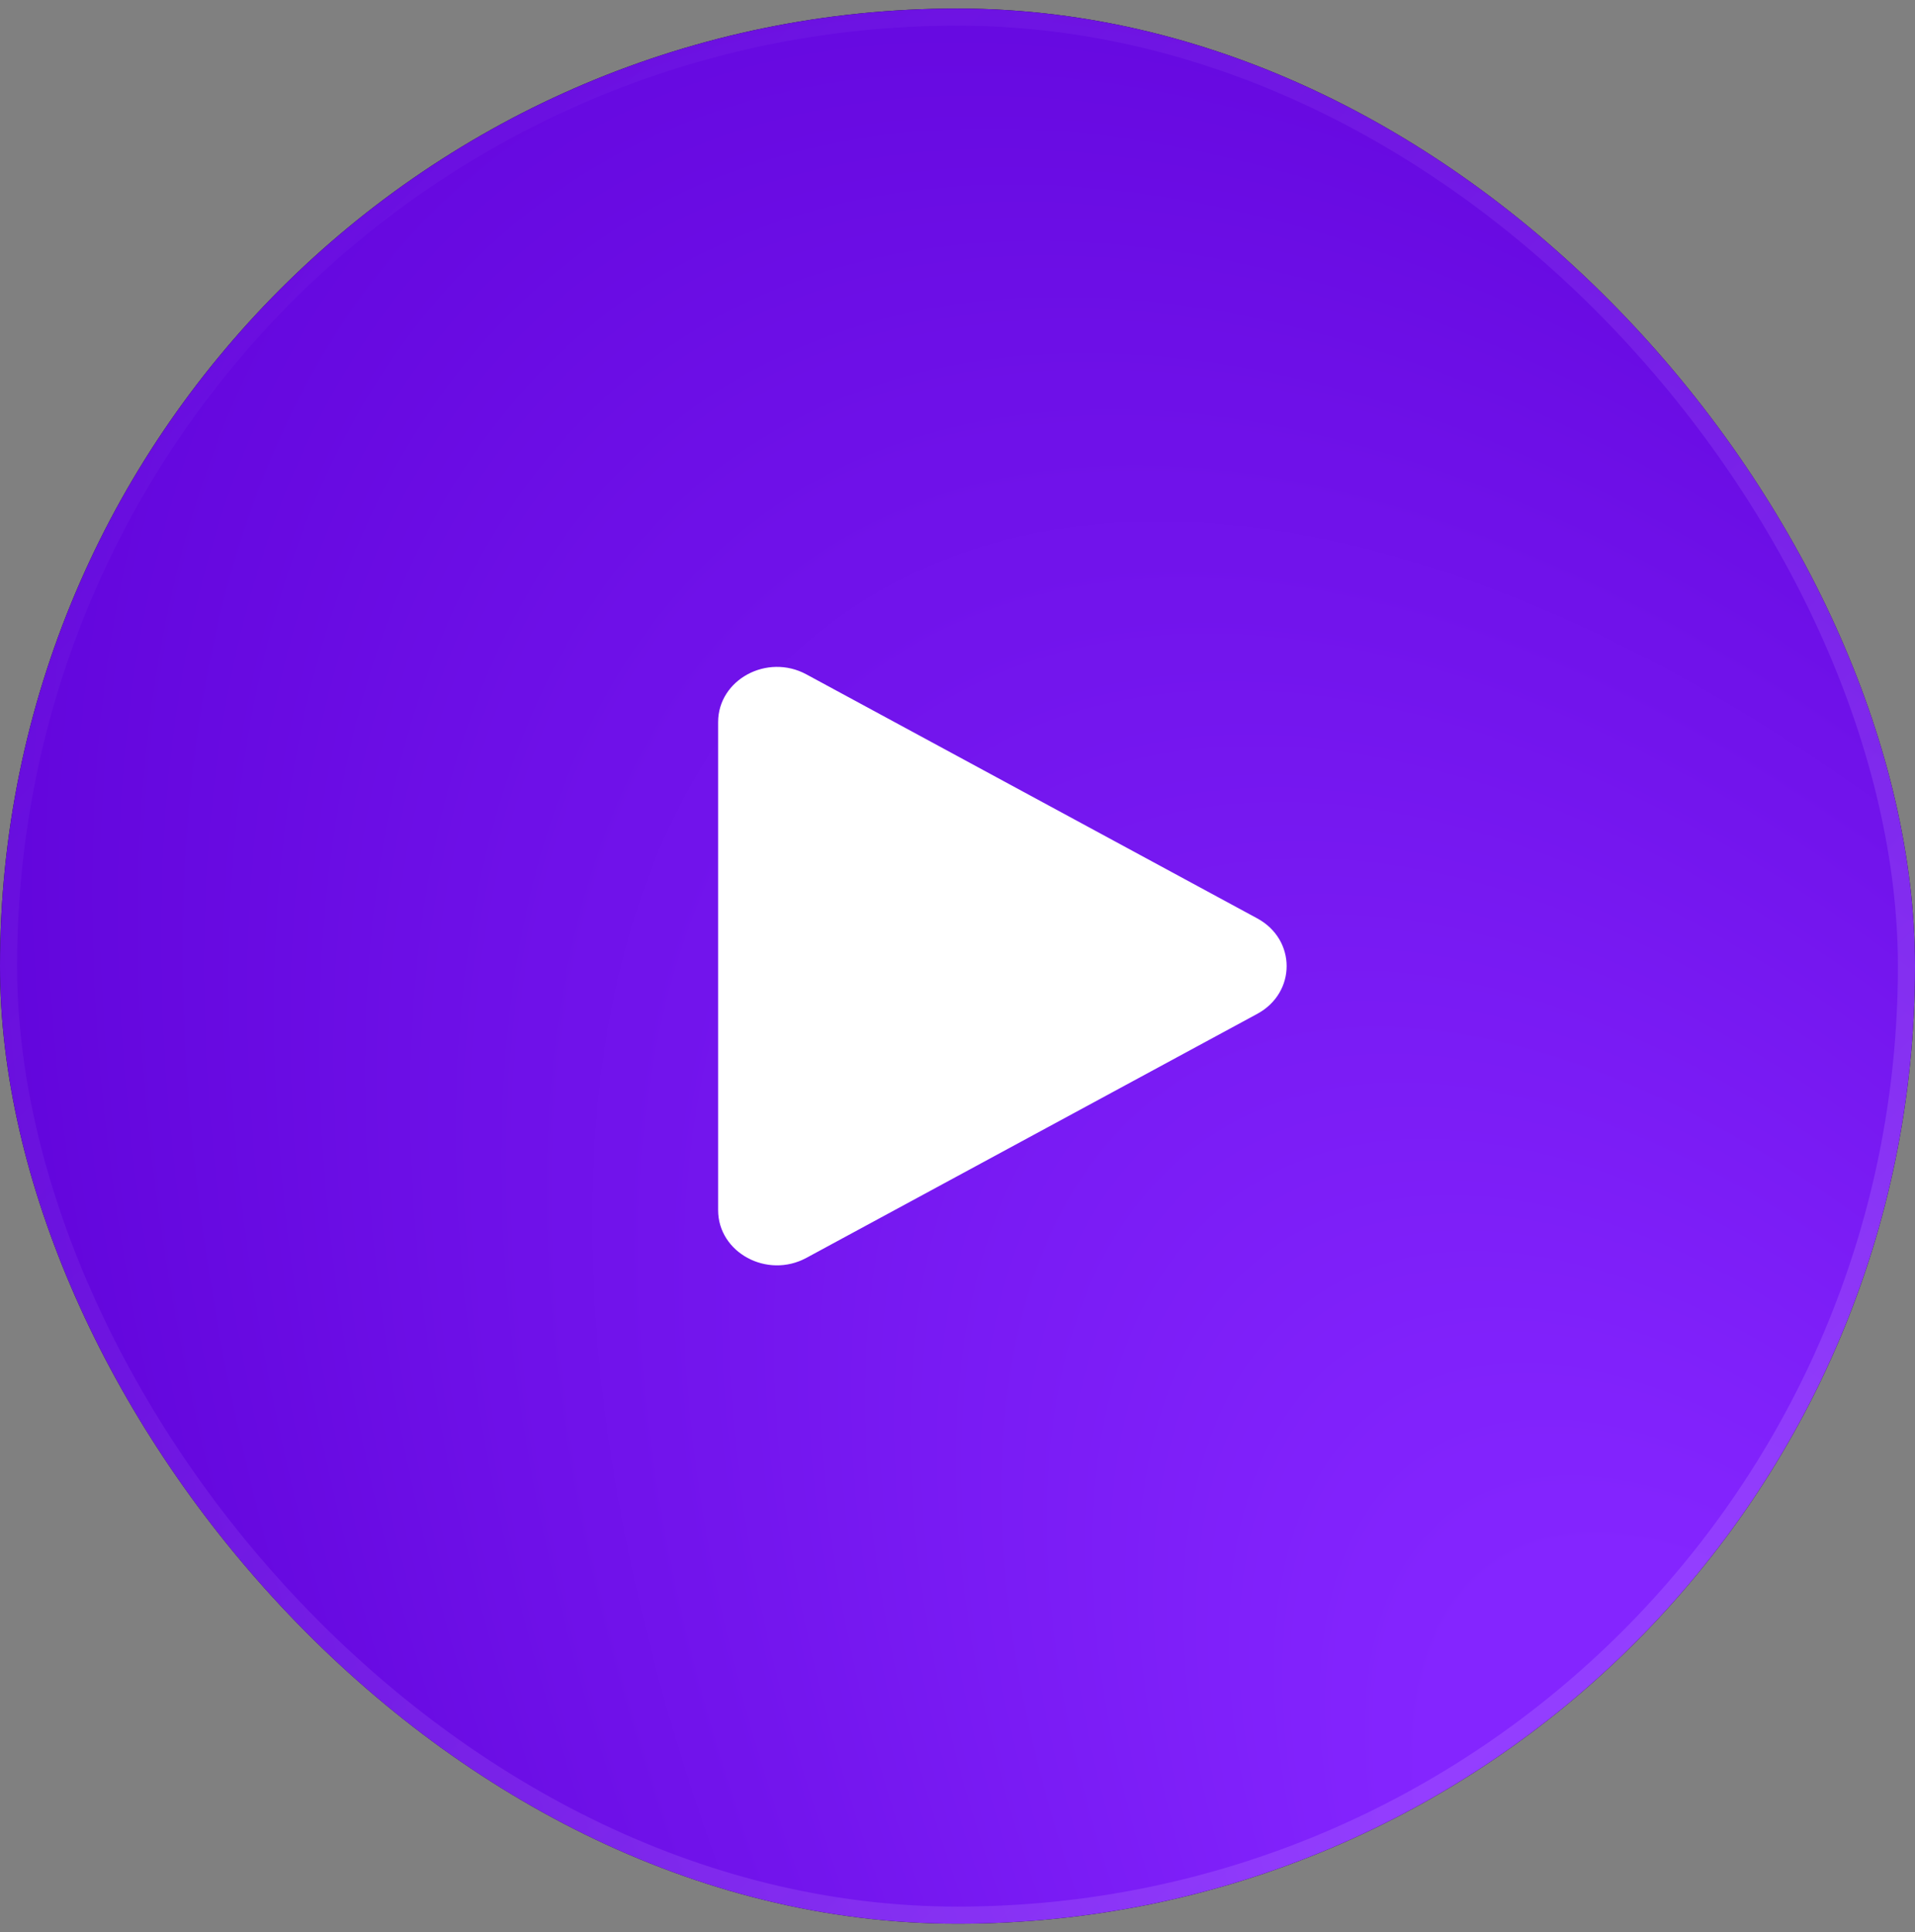 <svg width="112" height="113" viewBox="0 0 112 113" fill="none" xmlns="http://www.w3.org/2000/svg">
<rect x="0" y="0" width="112" height="113" fill="#808080" stroke="none"/>
<rect y="0.5" width="112" height="112" rx="56" fill="#0D0E13"/>
<rect y="0.5" width="112" height="112" rx="56" fill="url(#paint0_radial_2_4020)" style="mix-blend-mode:screen"/>
<rect x="0.5" y="1" width="111" height="111" rx="55.5" stroke="url(#paint1_linear_2_4020)" stroke-opacity="0.2" style="mix-blend-mode:plus-lighter"/>
<path d="M73.53 53.708C75.823 54.949 75.823 58.051 73.53 59.292L47.16 73.563C44.866 74.804 42 73.253 42 70.771V42.229C42 39.747 44.866 38.196 47.16 39.437L73.53 53.708Z" fill="white"/>
<defs>
<radialGradient id="paint0_radial_2_4020" cx="0" cy="0" r="1" gradientUnits="userSpaceOnUse" gradientTransform="translate(106.733 120.224) rotate(-124.265) scale(247.675 125.558)">
<stop offset="0.127" stop-color="#8425FF"/>
<stop offset="0.701" stop-color="#5D00D6"/>
<stop offset="0.98" stop-color="#4700A4"/>
</radialGradient>
<linearGradient id="paint1_linear_2_4020" x1="137" y1="97.236" x2="17.264" y2="-22.5" gradientUnits="userSpaceOnUse">
<stop stop-color="#E4C0FF"/>
<stop offset="1" stop-color="#E4C0FF" stop-opacity="0"/>
</linearGradient>
</defs>
</svg>
